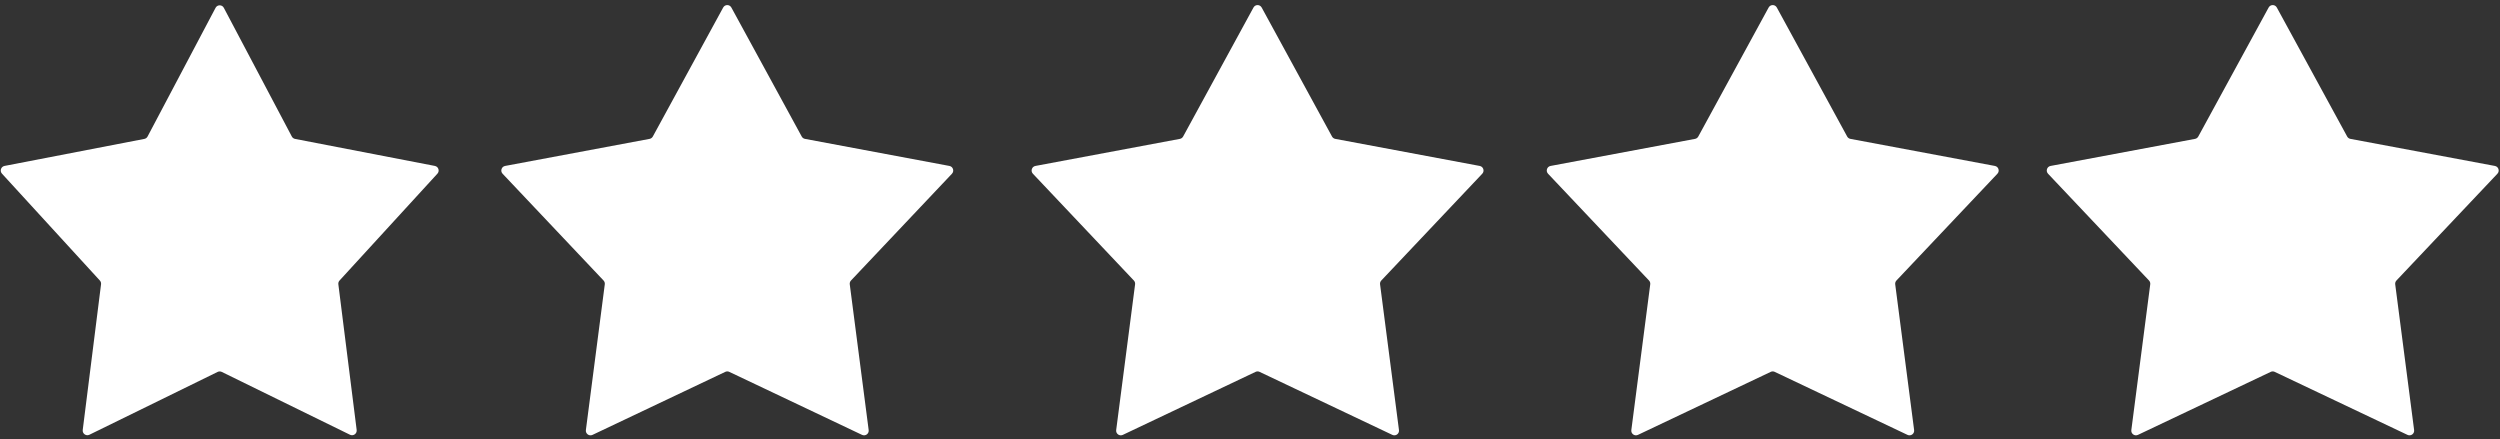 <svg width="165" height="29" viewBox="0 0 165 29" fill="none" xmlns="http://www.w3.org/2000/svg">
  <rect x="0" y="0" width="165" height="29" fill="#333333" stroke="none"/>
  <path d="M14.228 0.515C14.343 0.297 14.657 0.297 14.772 0.515L19.26 9.009C19.303 9.092 19.382 9.15 19.474 9.168L28.701 10.951C28.937 10.997 29.032 11.284 28.87 11.461L22.409 18.515C22.348 18.582 22.319 18.672 22.331 18.762L23.54 28.378C23.57 28.621 23.319 28.801 23.099 28.693L14.636 24.546C14.55 24.505 14.45 24.505 14.364 24.546L5.901 28.693C5.682 28.801 5.43 28.621 5.46 28.378L6.669 18.762C6.681 18.672 6.652 18.582 6.591 18.515L0.13 11.461C-0.032 11.284 0.063 10.997 0.299 10.951L9.526 9.168C9.618 9.15 9.697 9.092 9.74 9.009L14.228 0.515Z" fill="white"/>
  <path d="M47.73 0.496C47.846 0.282 48.154 0.282 48.27 0.496L52.914 9.011C52.959 9.092 53.037 9.149 53.128 9.166L62.662 10.952C62.902 10.997 62.996 11.289 62.829 11.466L56.165 18.514C56.102 18.581 56.072 18.674 56.084 18.765L57.332 28.384C57.363 28.626 57.115 28.807 56.895 28.702L48.132 24.543C48.048 24.503 47.952 24.503 47.868 24.543L39.105 28.702C38.885 28.807 38.637 28.626 38.668 28.384L39.916 18.765C39.928 18.674 39.898 18.581 39.835 18.514L33.171 11.466C33.004 11.289 33.098 10.997 33.338 10.952L42.872 9.166C42.963 9.149 43.041 9.092 43.086 9.011L47.73 0.496Z" fill="white"/>
  <path d="M82.73 0.496C82.846 0.282 83.154 0.282 83.27 0.496L87.914 9.011C87.959 9.092 88.037 9.149 88.128 9.166L97.662 10.952C97.902 10.997 97.996 11.289 97.829 11.466L91.165 18.514C91.102 18.581 91.072 18.674 91.084 18.765L92.332 28.384C92.363 28.626 92.115 28.807 91.895 28.702L83.132 24.543C83.049 24.503 82.951 24.503 82.868 24.543L74.105 28.702C73.885 28.807 73.637 28.626 73.668 28.384L74.916 18.765C74.928 18.674 74.898 18.581 74.835 18.514L68.171 11.466C68.004 11.289 68.098 10.997 68.338 10.952L77.872 9.166C77.963 9.149 78.041 9.092 78.086 9.011L82.73 0.496Z" fill="white"/>
  <path d="M116.73 0.496C116.846 0.282 117.154 0.282 117.27 0.496L121.914 9.011C121.959 9.092 122.037 9.149 122.128 9.166L131.662 10.952C131.902 10.997 131.996 11.289 131.829 11.466L125.165 18.514C125.102 18.581 125.072 18.674 125.084 18.765L126.332 28.384C126.363 28.626 126.115 28.807 125.895 28.702L117.132 24.543C117.048 24.503 116.952 24.503 116.868 24.543L108.105 28.702C107.885 28.807 107.637 28.626 107.668 28.384L108.916 18.765C108.928 18.674 108.898 18.581 108.835 18.514L102.171 11.466C102.004 11.289 102.098 10.997 102.338 10.952L111.872 9.166C111.963 9.149 112.041 9.092 112.086 9.011L116.73 0.496Z" fill="white"/>
  <path d="M149.73 0.496C149.846 0.282 150.154 0.282 150.27 0.496L154.914 9.011C154.959 9.092 155.037 9.149 155.128 9.166L164.662 10.952C164.902 10.997 164.996 11.289 164.829 11.466L158.165 18.514C158.102 18.581 158.072 18.674 158.084 18.765L159.332 28.384C159.363 28.626 159.115 28.807 158.895 28.702L150.132 24.543C150.048 24.503 149.952 24.503 149.868 24.543L141.105 28.702C140.885 28.807 140.637 28.626 140.668 28.384L141.916 18.765C141.928 18.674 141.898 18.581 141.835 18.514L135.171 11.466C135.004 11.289 135.098 10.997 135.338 10.952L144.872 9.166C144.963 9.149 145.041 9.092 145.086 9.011L149.73 0.496Z" fill="white"/>
</svg>
